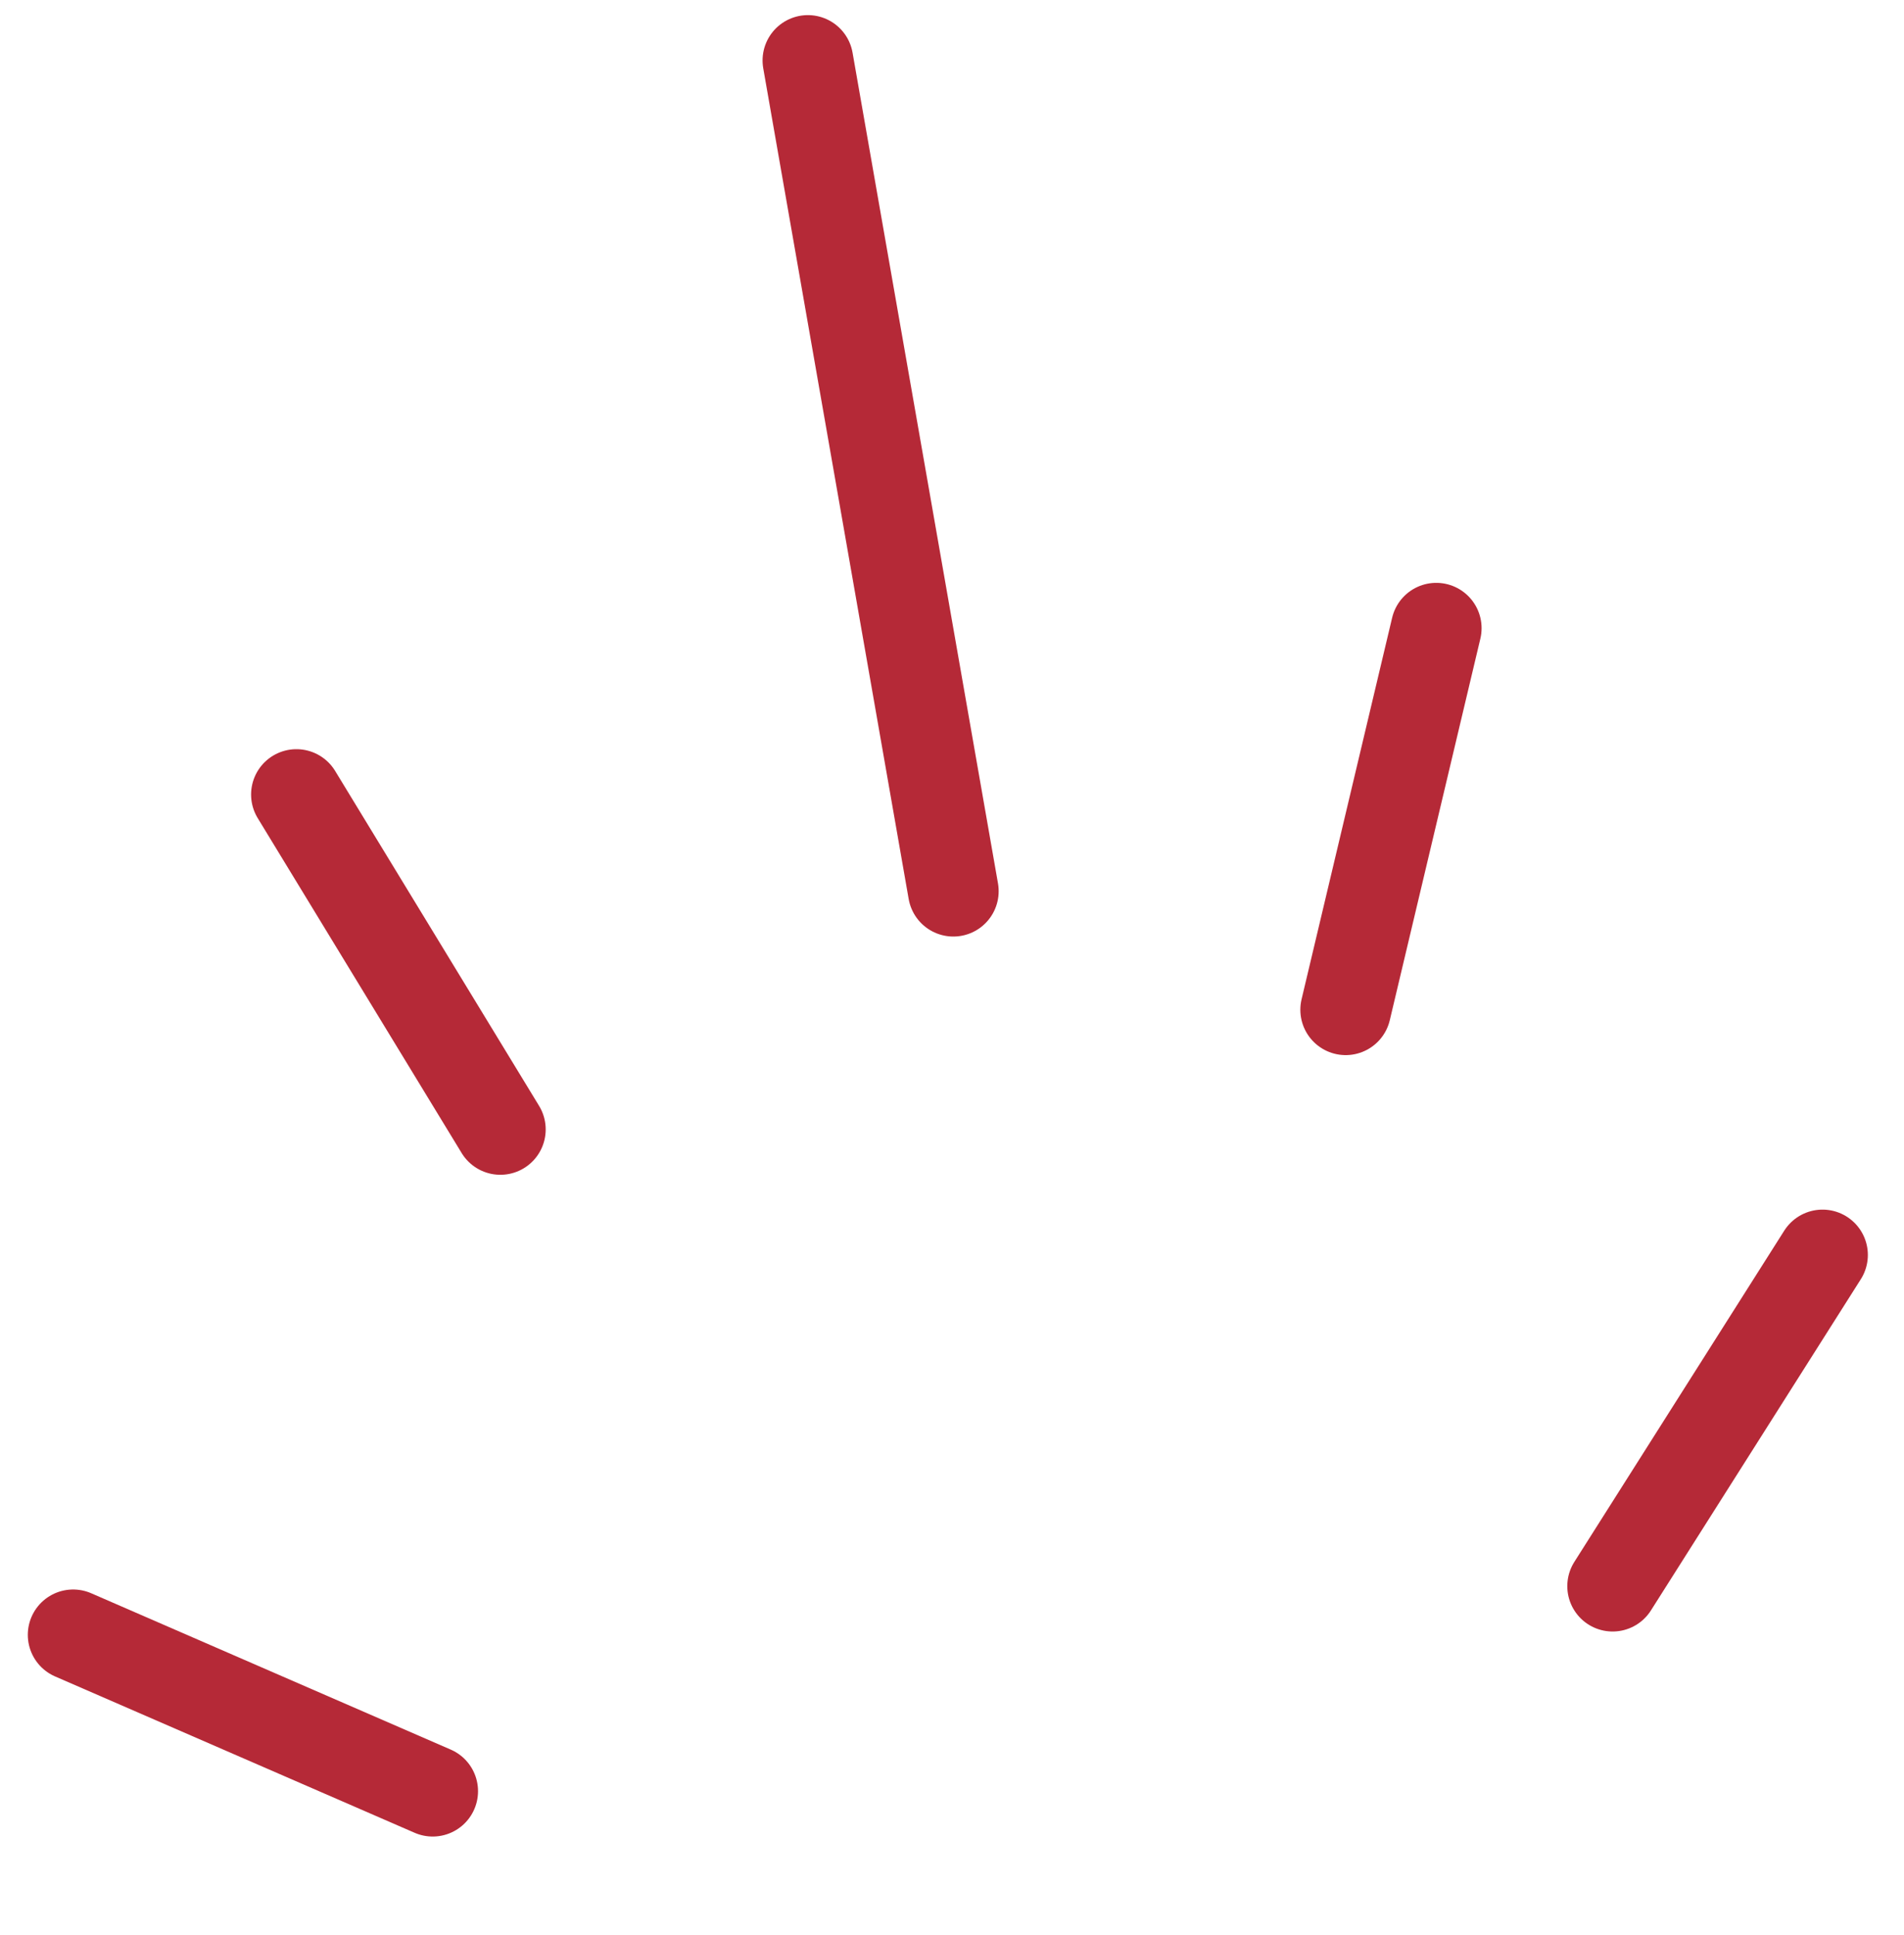 <?xml version="1.0" encoding="UTF-8"?> <svg xmlns="http://www.w3.org/2000/svg" width="63" height="64" viewBox="0 0 63 64" fill="none"> <path d="M14.317 59.251L2.42 54.079" stroke="#B52937" stroke-width="3" stroke-linecap="round"></path> <path d="M53.359 52.469L60.304 41.513" stroke="#B52937" stroke-width="3" stroke-linecap="round"></path> <path d="M44.526 33.402L47.523 20.78" stroke="#B52937" stroke-width="3" stroke-linecap="round"></path> <path d="M16.556 37.361L9.808 26.282" stroke="#B52937" stroke-width="3" stroke-linecap="round"></path> <path d="M31.544 29.48L26.732 2" stroke="#B52937" stroke-width="3" stroke-linecap="round"></path> </svg> 